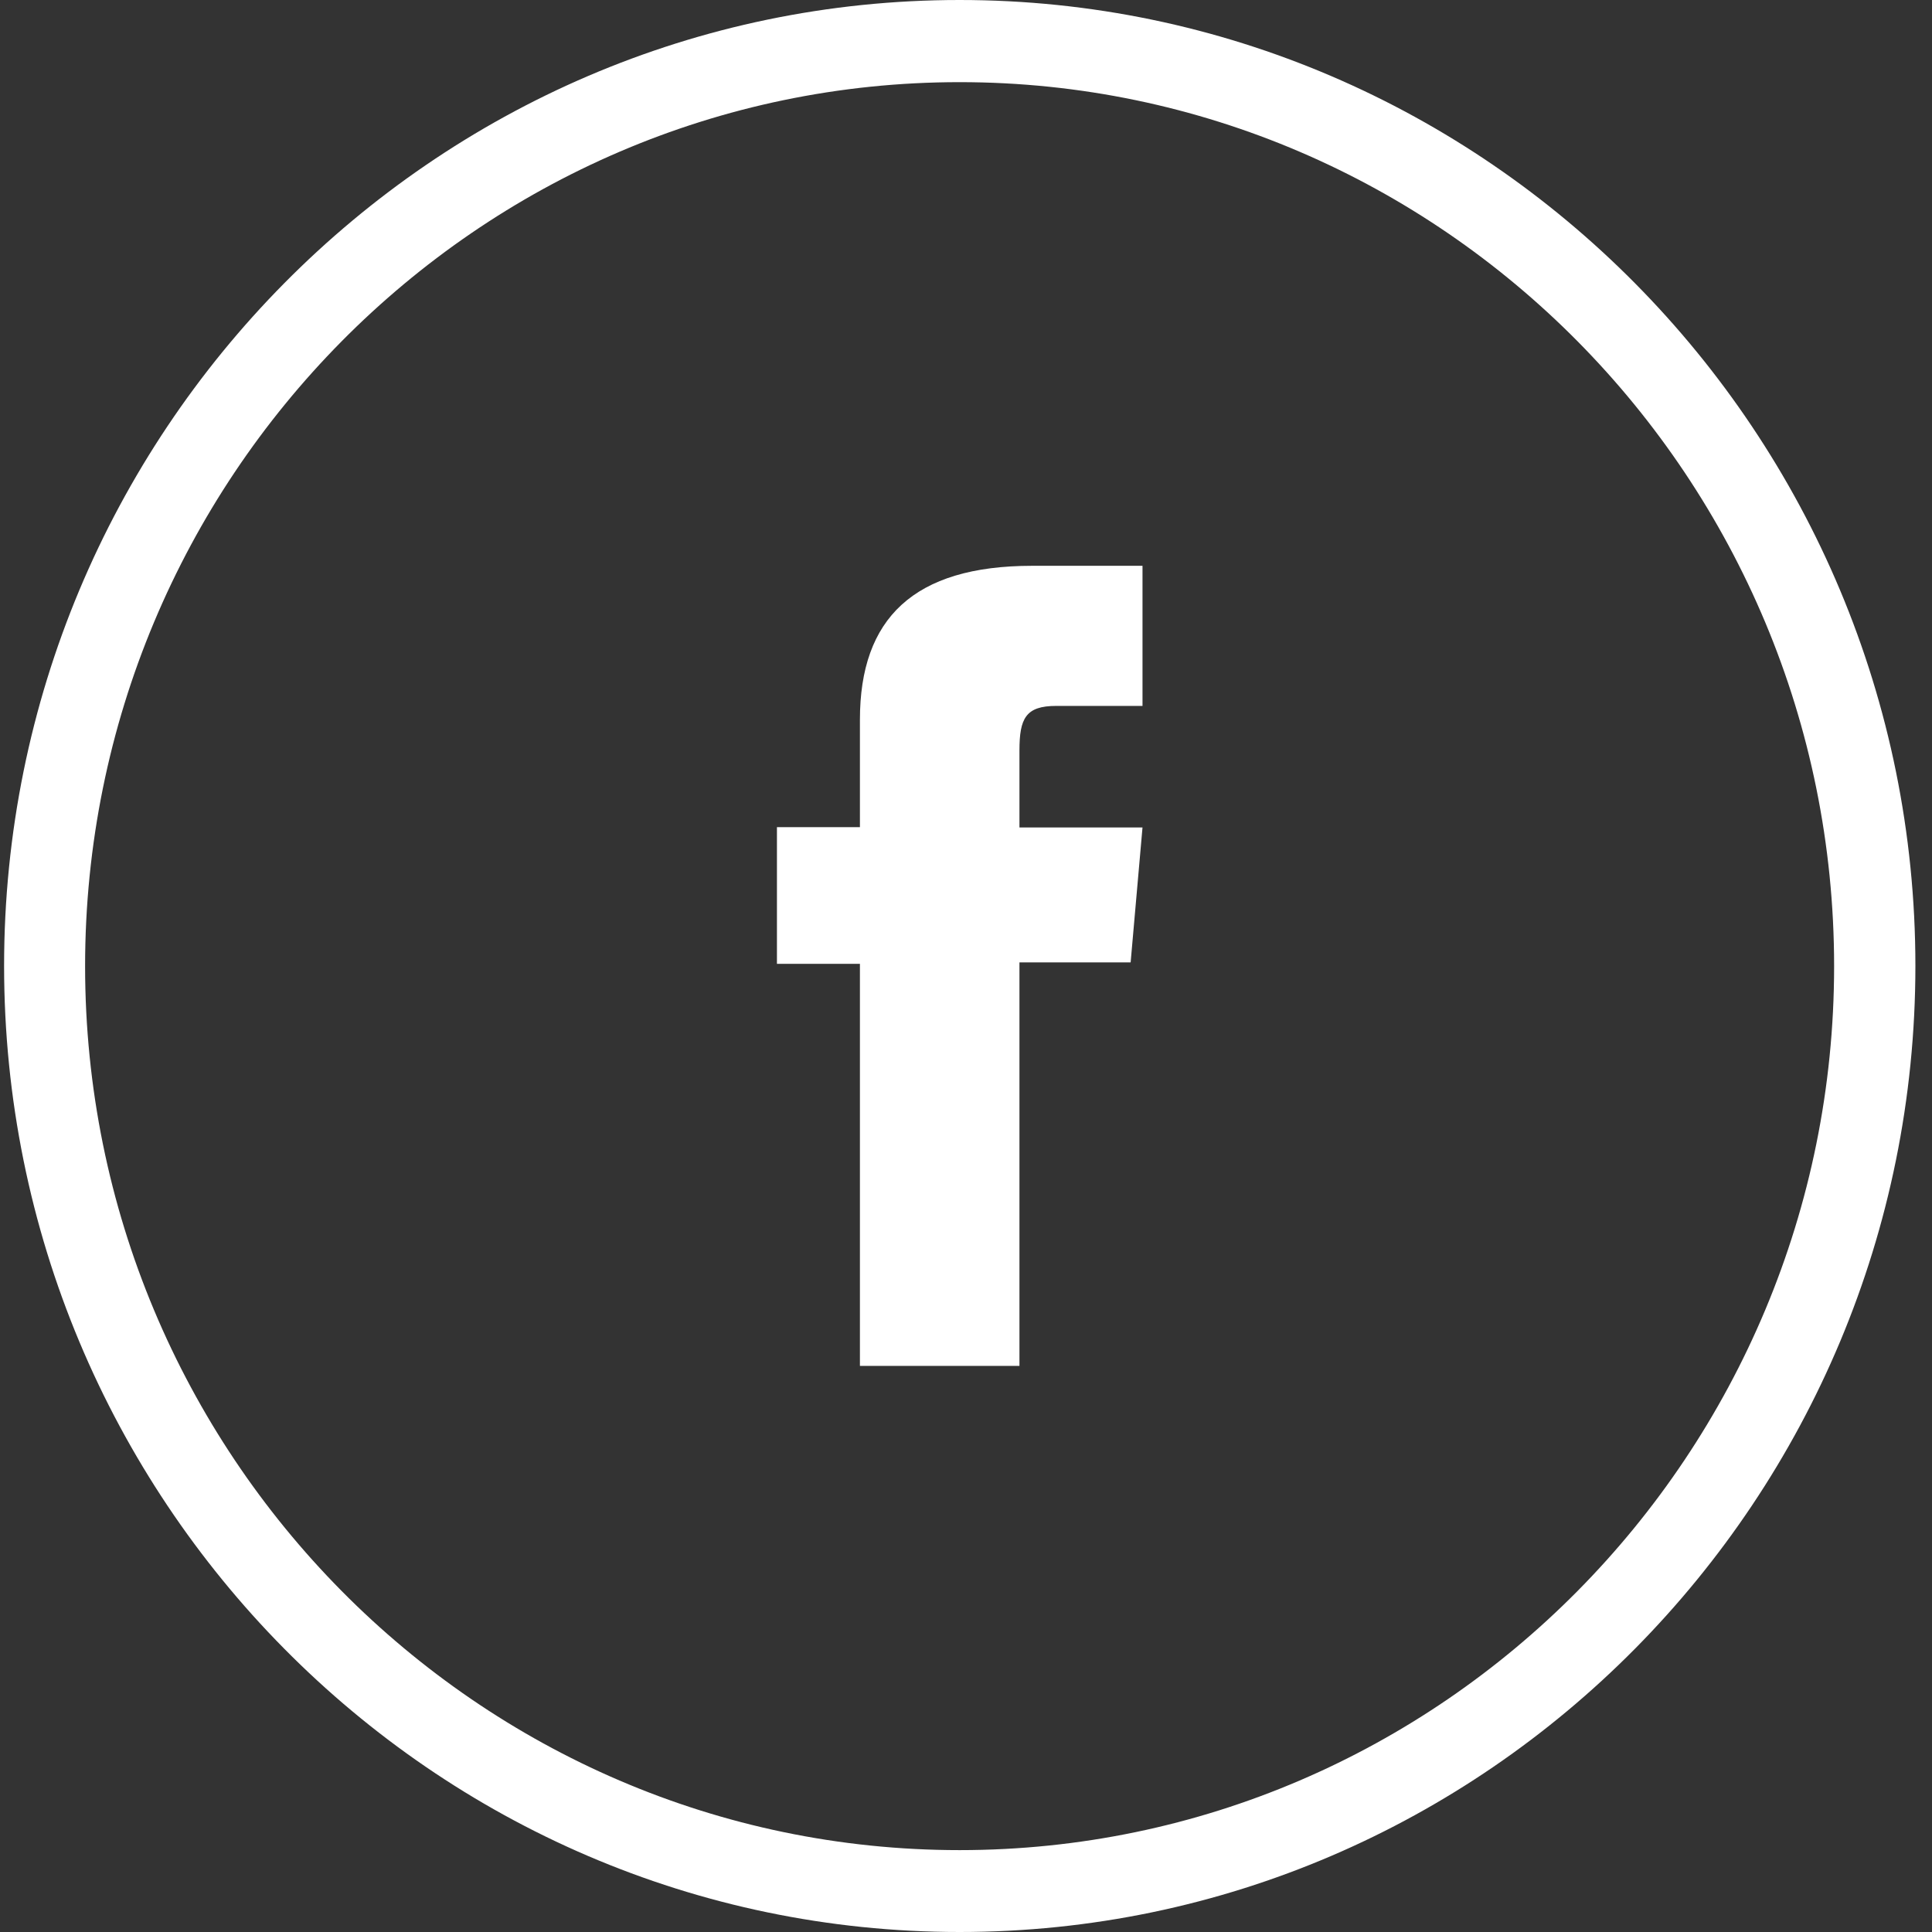 <svg width="42" height="42" viewBox="0 0 42 42" fill="none" xmlns="http://www.w3.org/2000/svg">
<rect x="0" y="0" width="42" height="42" fill="#333333" stroke="none"/>
<path d="M20.861 42C9.404 42 0.089 32.578 0.089 20.997C0.089 9.416 9.41 0 20.861 0C32.311 0 41.639 9.422 41.639 20.997C41.639 32.572 32.318 42 20.861 42ZM20.861 1.786C10.38 1.786 1.85 10.409 1.85 21.003C1.85 31.598 10.38 40.22 20.861 40.22C31.342 40.22 39.872 31.598 39.872 21.003C39.872 10.409 31.342 1.786 20.861 1.786Z" fill="white"/>
<path d="M18.694 29.693H22.162V20.922H24.579L24.837 17.988H22.162V16.314C22.162 15.619 22.297 15.346 22.959 15.346H24.837V12.3H22.438C19.86 12.3 18.694 13.448 18.694 15.644V17.982H16.89V20.953H18.694V29.687V29.693Z" fill="white"/>
</svg>
